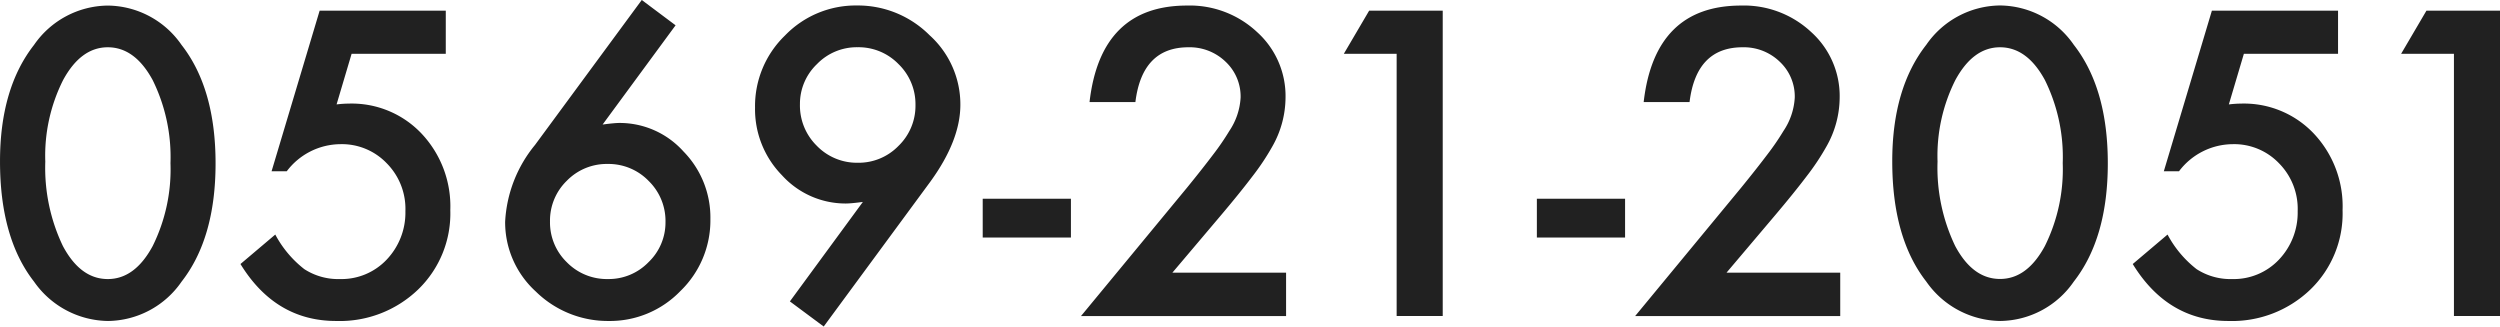 <svg xmlns="http://www.w3.org/2000/svg" width="246.895" height="32.246"><path d="M.001 15.938q0-7.207 3.359-11.5A8.955 8.955 0 0110.645.551a8.955 8.955 0 017.285 3.887q3.359 4.3 3.359 11.7 0 7.383-3.359 11.68a8.939 8.939 0 01-7.266 3.881 9.042 9.042 0 01-7.304-3.888Q.001 23.511.001 15.938zm4.473.02a17.869 17.869 0 001.737 8.339q1.738 3.262 4.434 3.262 2.676 0 4.434-3.262a17.04 17.04 0 001.757-8.186 17.158 17.158 0 00-1.758-8.2q-1.758-3.242-4.434-3.242-2.656 0-4.414 3.242a16.648 16.648 0 00-1.757 8.046zm39.55-10.647h-9.3l-1.484 5q.332-.039.635-.059t.557-.02a9.489 9.489 0 017.207 2.969 10.465 10.465 0 012.832 7.559 10.433 10.433 0 01-3.2 7.852 11.159 11.159 0 01-8.07 3.087q-6 0-9.453-5.625l3.438-2.91a10.653 10.653 0 002.871 3.418 6.168 6.168 0 003.535.977 6.137 6.137 0 004.59-1.914 6.73 6.73 0 001.855-4.785 6.4 6.4 0 00-1.836-4.727 6.128 6.128 0 00-4.59-1.895 6.694 6.694 0 00-5.29 2.673h-1.5l4.746-15.859h12.457zM63.379-.001l3.34 2.5-7.207 9.8q.586-.078 1-.117t.645-.039a8.471 8.471 0 016.344 2.818 9.311 9.311 0 012.656 6.68 9.7 9.7 0 01-2.969 7.109 9.667 9.667 0 01-7.087 2.949 10.15 10.15 0 01-7.187-2.91 9.247 9.247 0 01-3.027-6.895 12.978 12.978 0 012.949-7.578zm2.344 21.935a5.525 5.525 0 00-1.66-4.062 5.511 5.511 0 00-4.043-1.68 5.5 5.5 0 00-4.043 1.66 5.479 5.479 0 00-1.66 4.023 5.479 5.479 0 001.66 4.023 5.525 5.525 0 004.063 1.66 5.457 5.457 0 004-1.66 5.422 5.422 0 001.683-3.964zm15.625 10.312l-3.34-2.48 7.207-9.824q-.586.078-1 .117t-.664.039a8.477 8.477 0 01-6.328-2.793 9.311 9.311 0 01-2.656-6.68 9.689 9.689 0 012.953-7.114A9.7 9.7 0 0184.629.542a10 10 0 017.168 2.93 9.2 9.2 0 013.047 6.875q0 3.516-2.969 7.6zm-2.347-21.953a5.572 5.572 0 001.66 4.1 5.511 5.511 0 004.043 1.68 5.479 5.479 0 004.027-1.662 5.511 5.511 0 001.68-4.043 5.511 5.511 0 00-1.68-4.043 5.5 5.5 0 00-4.043-1.66 5.457 5.457 0 00-4 1.66 5.422 5.422 0 00-1.687 3.968zm18.05 9.336h8.711v3.828h-8.711zm18.73 7.3h11.23v4.282h-20.253l10.469-12.676q1.543-1.895 2.588-3.281a24.942 24.942 0 001.592-2.324 6.533 6.533 0 001.113-3.3 4.7 4.7 0 00-1.484-3.535 5.1 5.1 0 00-3.672-1.426q-4.57 0-5.234 5.41h-4.529Q108.695.548 117.23.548a9.726 9.726 0 016.914 2.617 8.5 8.5 0 012.813 6.484 9.851 9.851 0 01-1.309 4.824 23.634 23.634 0 01-1.943 2.92q-1.279 1.689-3.232 3.994zM137.93 5.311h-5.215l2.5-4.258h7.266v30.158h-4.551zm13.848 14.316h8.711v3.828h-8.711zm18.73 7.3h11.23v4.284h-20.253l10.469-12.676q1.543-1.895 2.588-3.281a24.942 24.942 0 001.592-2.324 6.533 6.533 0 001.113-3.3 4.7 4.7 0 00-1.484-3.535 5.1 5.1 0 00-3.672-1.426q-4.57 0-5.234 5.41h-4.531Q163.42.548 171.955.548a9.726 9.726 0 016.914 2.617 8.5 8.5 0 012.813 6.484 9.851 9.851 0 01-1.309 4.824 23.634 23.634 0 01-1.943 2.92q-1.279 1.689-3.232 3.994zm16.367-11q0-7.207 3.359-11.5A8.955 8.955 0 01197.519.54a8.955 8.955 0 017.285 3.887q3.359 4.3 3.359 11.7 0 7.383-3.359 11.68a8.939 8.939 0 01-7.265 3.892 9.042 9.042 0 01-7.3-3.887q-3.364-4.301-3.364-11.874zm4.473.02a17.869 17.869 0 001.738 8.34q1.738 3.262 4.434 3.262 2.676 0 4.434-3.262a17.04 17.04 0 001.757-8.176 17.158 17.158 0 00-1.758-8.2q-1.758-3.242-4.434-3.242-2.656 0-4.414 3.242a16.648 16.648 0 00-1.757 8.046zm39.553-10.636h-9.3l-1.484 5q.332-.039.635-.059t.557-.02a9.489 9.489 0 017.207 2.969 10.465 10.465 0 012.832 7.559 10.433 10.433 0 01-3.2 7.852 11.159 11.159 0 01-8.07 3.087q-6 0-9.453-5.625l3.438-2.91a10.653 10.653 0 002.871 3.418 6.168 6.168 0 003.535.977 6.137 6.137 0 004.59-1.914 6.73 6.73 0 001.855-4.785 6.4 6.4 0 00-1.836-4.727 6.128 6.128 0 00-4.59-1.895 6.694 6.694 0 00-5.293 2.676h-1.5l4.746-15.859h12.46zm11.445 0h-5.215l2.5-4.258h7.266v30.158h-4.551z" fill="#212121"/></svg>